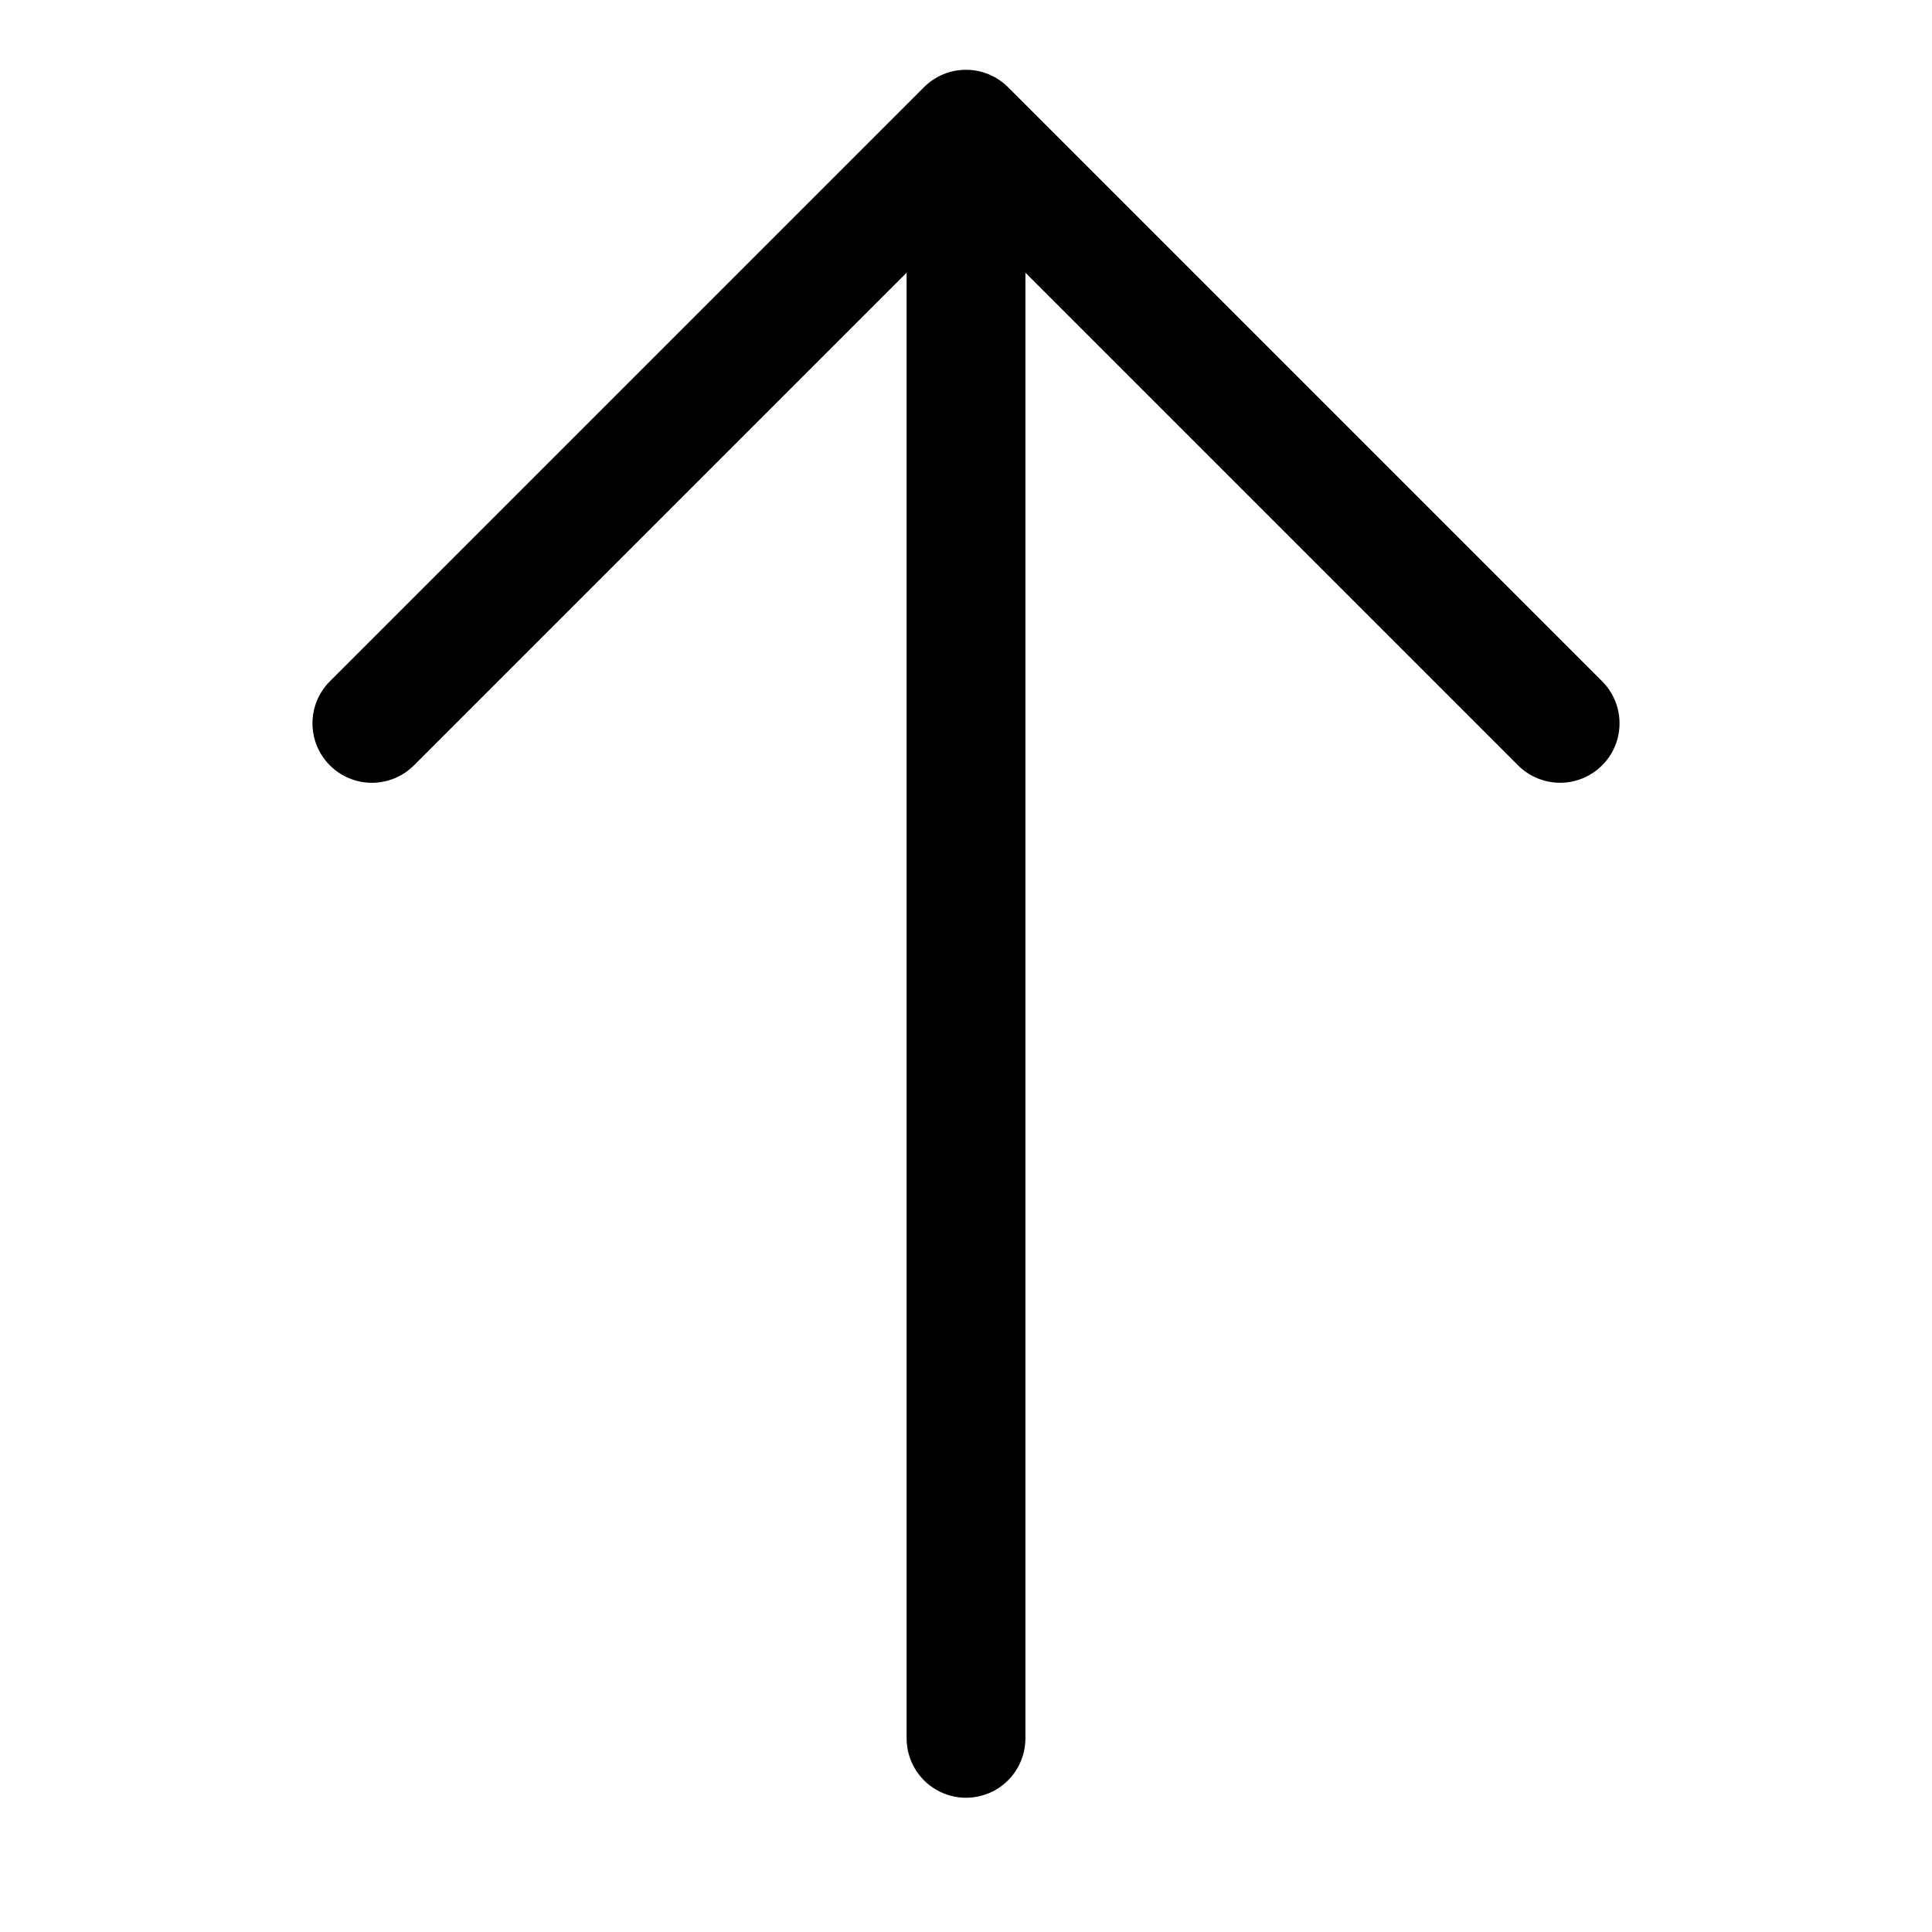 <?xml version="1.0" encoding="UTF-8"?>
<!-- Uploaded to: ICON Repo, www.iconrepo.com, Generator: ICON Repo Mixer Tools -->
<svg fill="#000000" width="800px" height="800px" version="1.1" viewBox="144 144 512 512" xmlns="http://www.w3.org/2000/svg">
 <path d="m568.62 324.59-157.44-157.44c-2.957-2.981-6.981-4.656-11.176-4.656-4.199 0-8.223 1.676-11.18 4.656l-157.44 157.44c-2.93 2.949-4.578 6.938-4.578 11.098s1.648 8.148 4.578 11.102c2.957 2.981 6.981 4.656 11.18 4.656 4.199 0 8.223-1.676 11.176-4.656l130.52-130.52v388.41c0 5.625 3 10.82 7.871 13.633s10.875 2.812 15.746 0 7.871-8.008 7.871-13.633v-388.41l130.52 130.52c3.965 3.992 9.758 5.566 15.199 4.129 5.441-1.438 9.703-5.668 11.18-11.098 1.477-5.434-0.059-11.238-4.023-15.23z"/>
</svg>